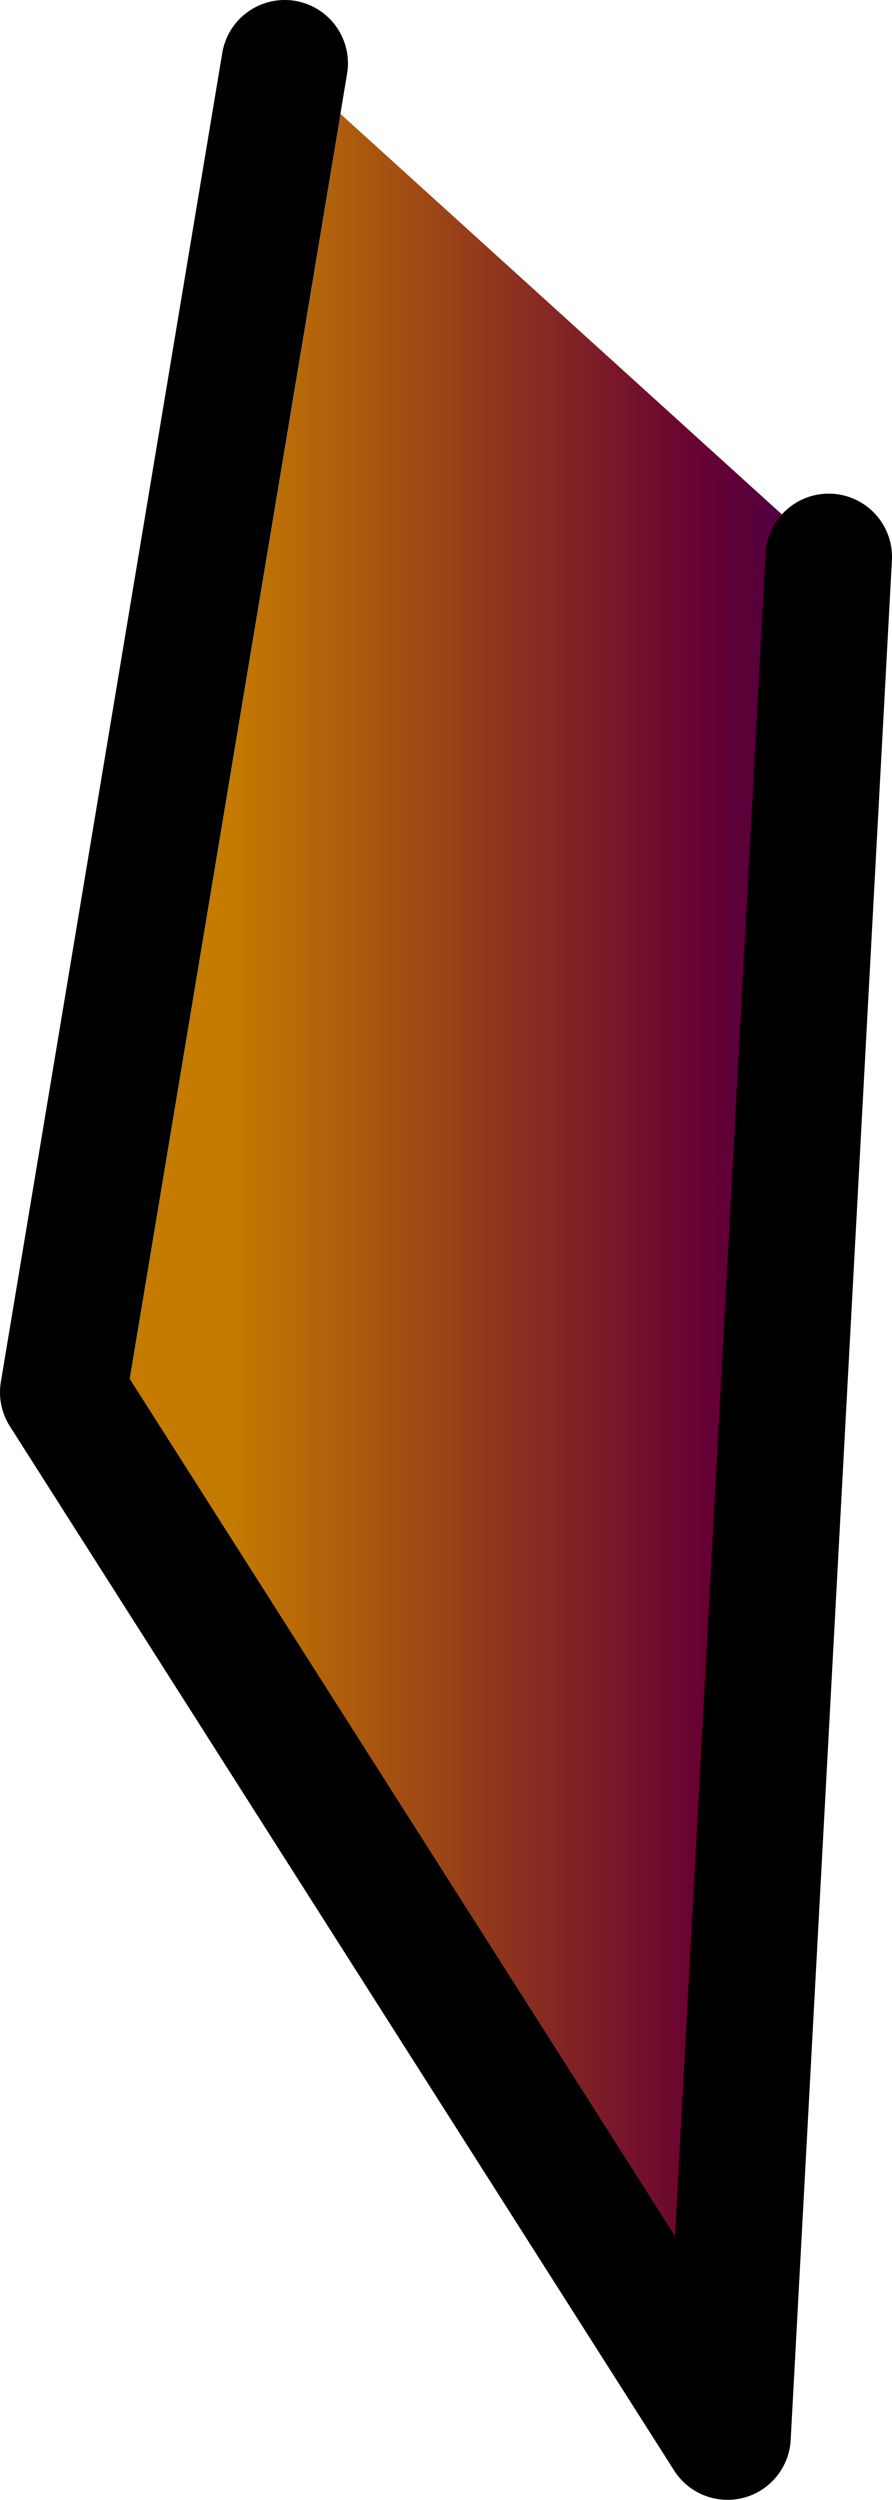 <?xml version="1.0" encoding="UTF-8" standalone="no"?>
<svg xmlns:xlink="http://www.w3.org/1999/xlink" height="19.75px" width="7.05px" xmlns="http://www.w3.org/2000/svg">
  <g transform="matrix(1.0, 0.0, 0.0, 1.0, 8.5, 13.0)">
    <path d="M-1.95 -8.6 L-2.75 6.25 -8.0 -2.0 -6.25 -12.5 -1.95 -8.6" fill="url(#gradient0)" fill-rule="evenodd" stroke="none"/>
    <path d="M-1.95 -8.6 L-2.75 6.25 -8.0 -2.0 -6.25 -12.5" fill="none" stroke="#000000" stroke-linecap="round" stroke-linejoin="round" stroke-width="1.0"/>
  </g>
  <defs>
    <linearGradient gradientTransform="matrix(0.004, 0.0, 0.0, 0.009, -3.4, -3.4)" gradientUnits="userSpaceOnUse" id="gradient0" spreadMethod="pad" x1="-819.2" x2="819.2">
      <stop offset="0.0" stop-color="#c57a00"/>
      <stop offset="0.573" stop-color="#660033"/>
      <stop offset="1.0" stop-color="#000066"/>
    </linearGradient>
  </defs>
</svg>
